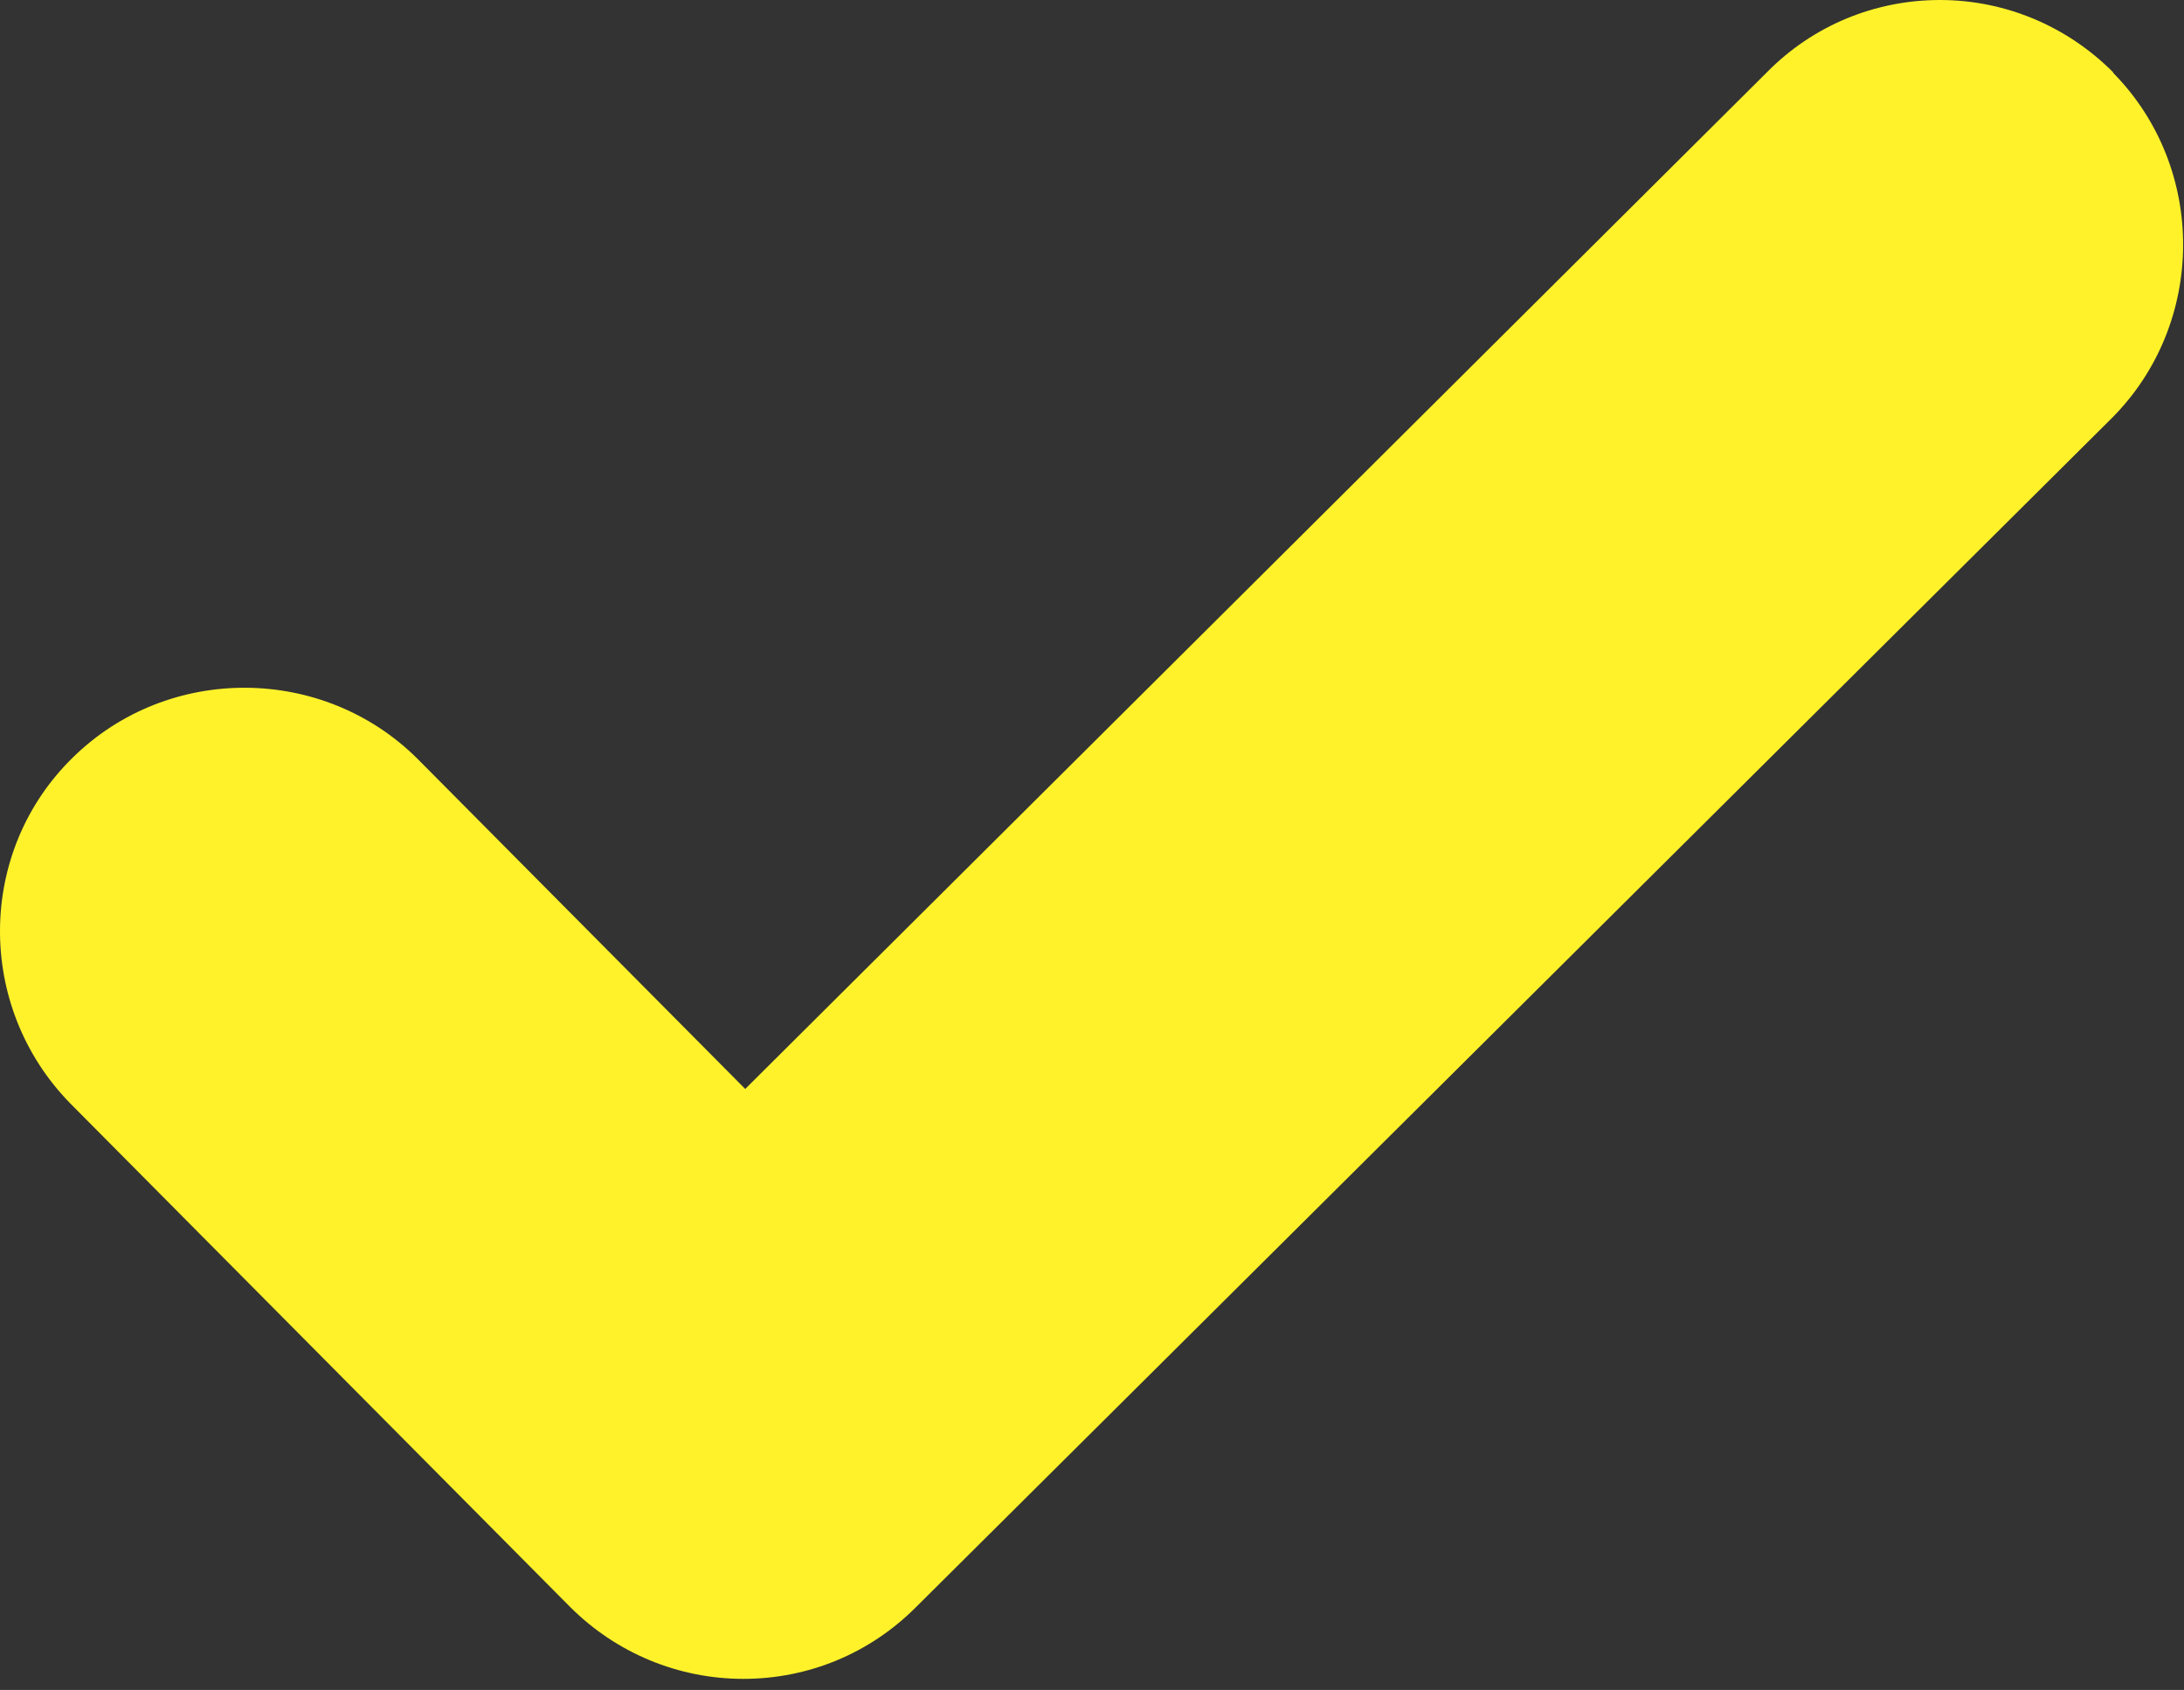<?xml version="1.0" encoding="UTF-8"?> <svg xmlns="http://www.w3.org/2000/svg" width="106" height="82" viewBox="0 0 106 82" fill="none"><rect x="0" y="0" width="106" height="82" fill="#333333" stroke="none"/> <path d="M102.545 3.492C100.312 1.259 97.306 0 94.158 0C91.01 0 88.004 1.231 85.772 3.492L36.169 52.838L20.283 36.838C15.704 32.258 8.176 32.201 3.539 36.752C-1.127 41.303 -1.184 48.831 3.396 53.525L27.668 77.969C29.901 80.201 32.906 81.461 36.083 81.461C39.231 81.461 42.208 80.23 44.441 77.997L102.49 20.294C107.07 15.714 107.127 8.186 102.576 3.549L102.545 3.492Z" fill="#FFF22A"></path> </svg> 